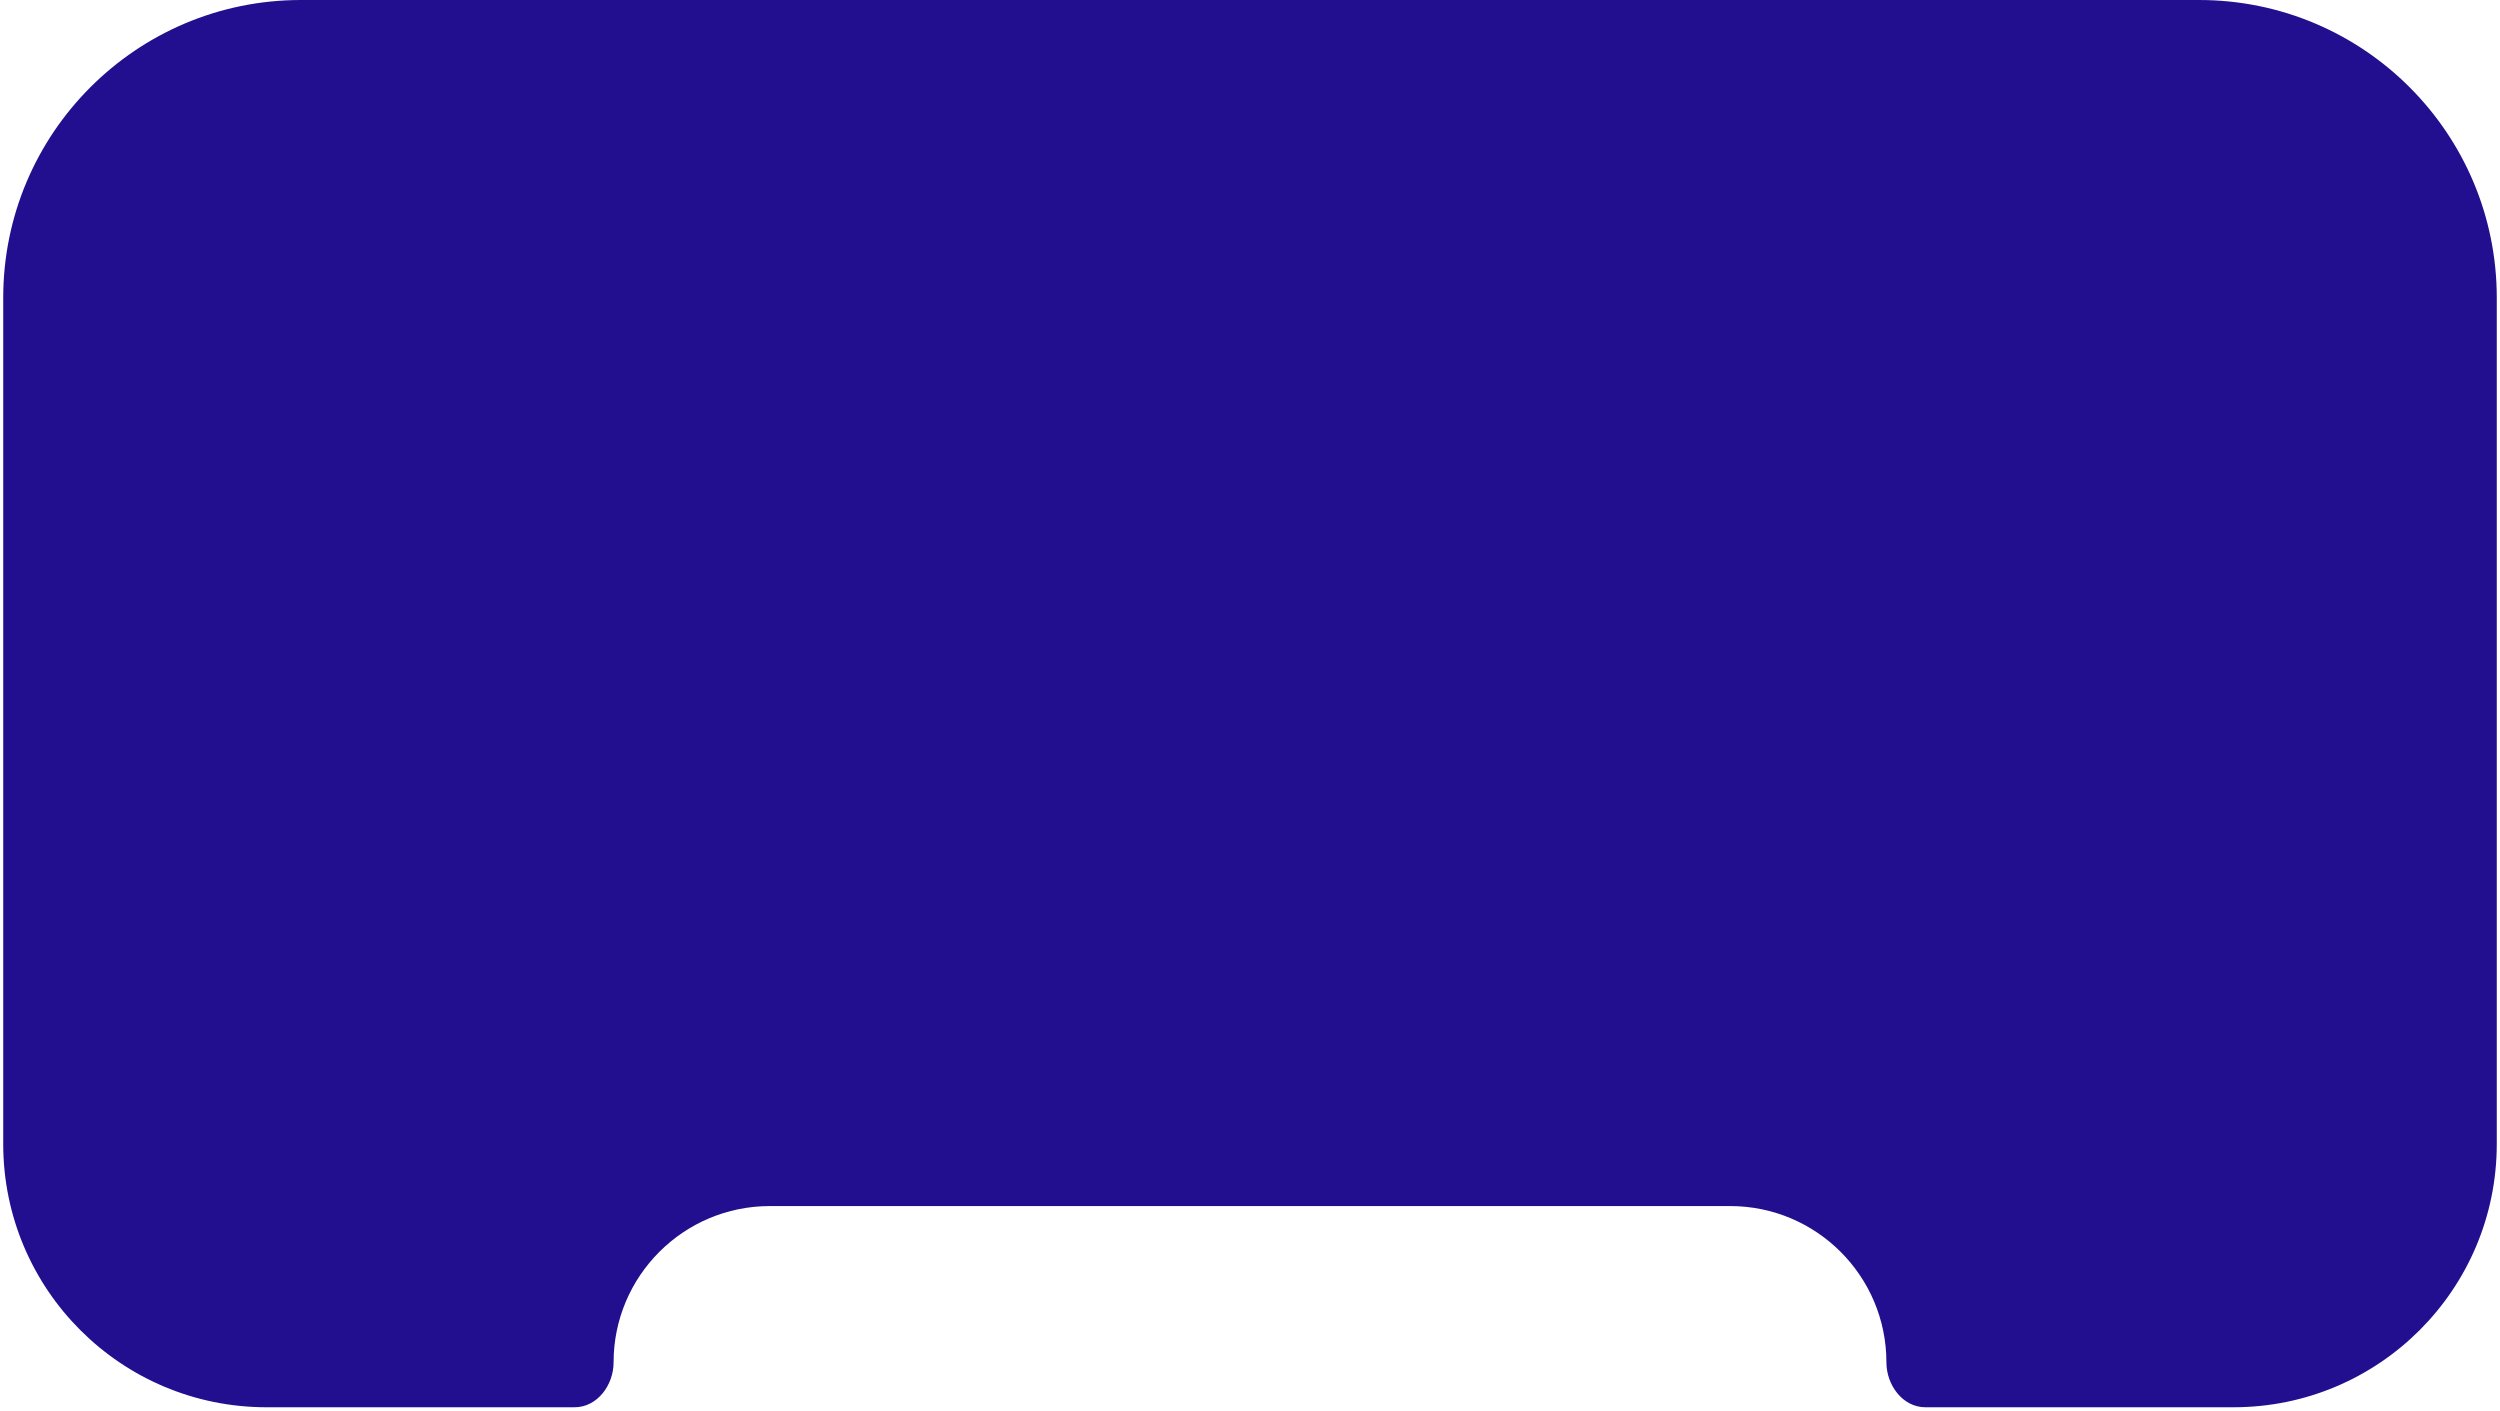 <?xml version="1.0" encoding="UTF-8"?> <svg xmlns="http://www.w3.org/2000/svg" width="613" height="346" viewBox="0 0 613 346" fill="none"><path d="M612.209 280.502C612.209 316.157 583.306 345.061 547.651 345.061H472.104C466.539 345.061 462.549 339.619 462.549 334.055V334.055C462.549 312.887 445.389 295.727 424.221 295.727H188.779C167.611 295.727 150.451 312.887 150.451 334.055V334.055C150.451 339.619 146.461 345.061 140.896 345.061H65.349C29.694 345.061 0.79 316.157 0.79 280.502V73.005C0.79 32.686 33.476 0 73.796 0H539.204C579.524 0 612.209 32.686 612.209 73.005V280.502Z" fill="#220F8F"></path></svg> 